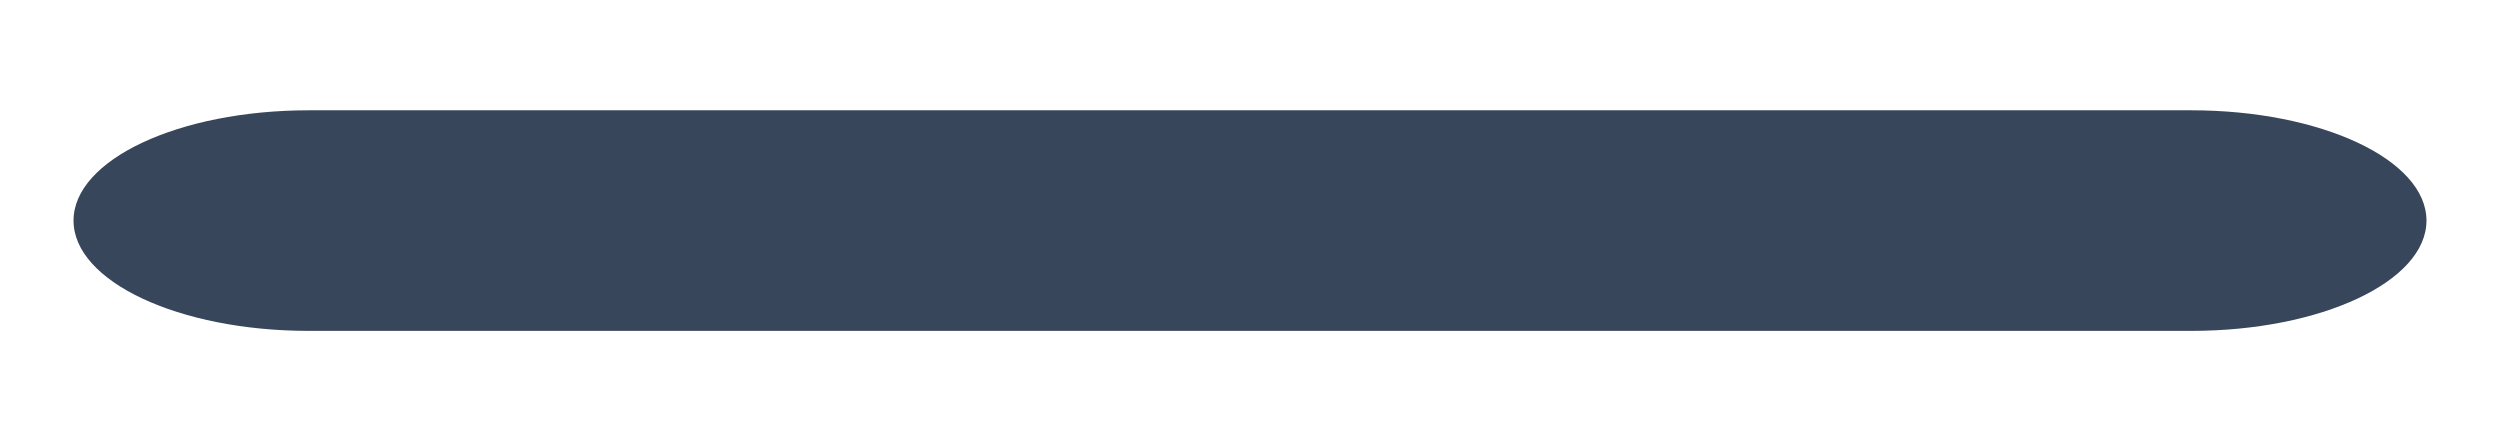 <svg xmlns="http://www.w3.org/2000/svg" fill="none" viewBox="0 0 17 3" height="3" width="17">
<path fill="#37465A" d="M14.9 2.25C15.784 2.25 16.5 1.914 16.5 1.5C16.5 1.086 15.784 0.75 14.9 0.75H2.1C1.216 0.75 0.5 1.086 0.5 1.5C0.5 1.914 1.216 2.25 2.1 2.25H14.9Z"></path>
</svg>
